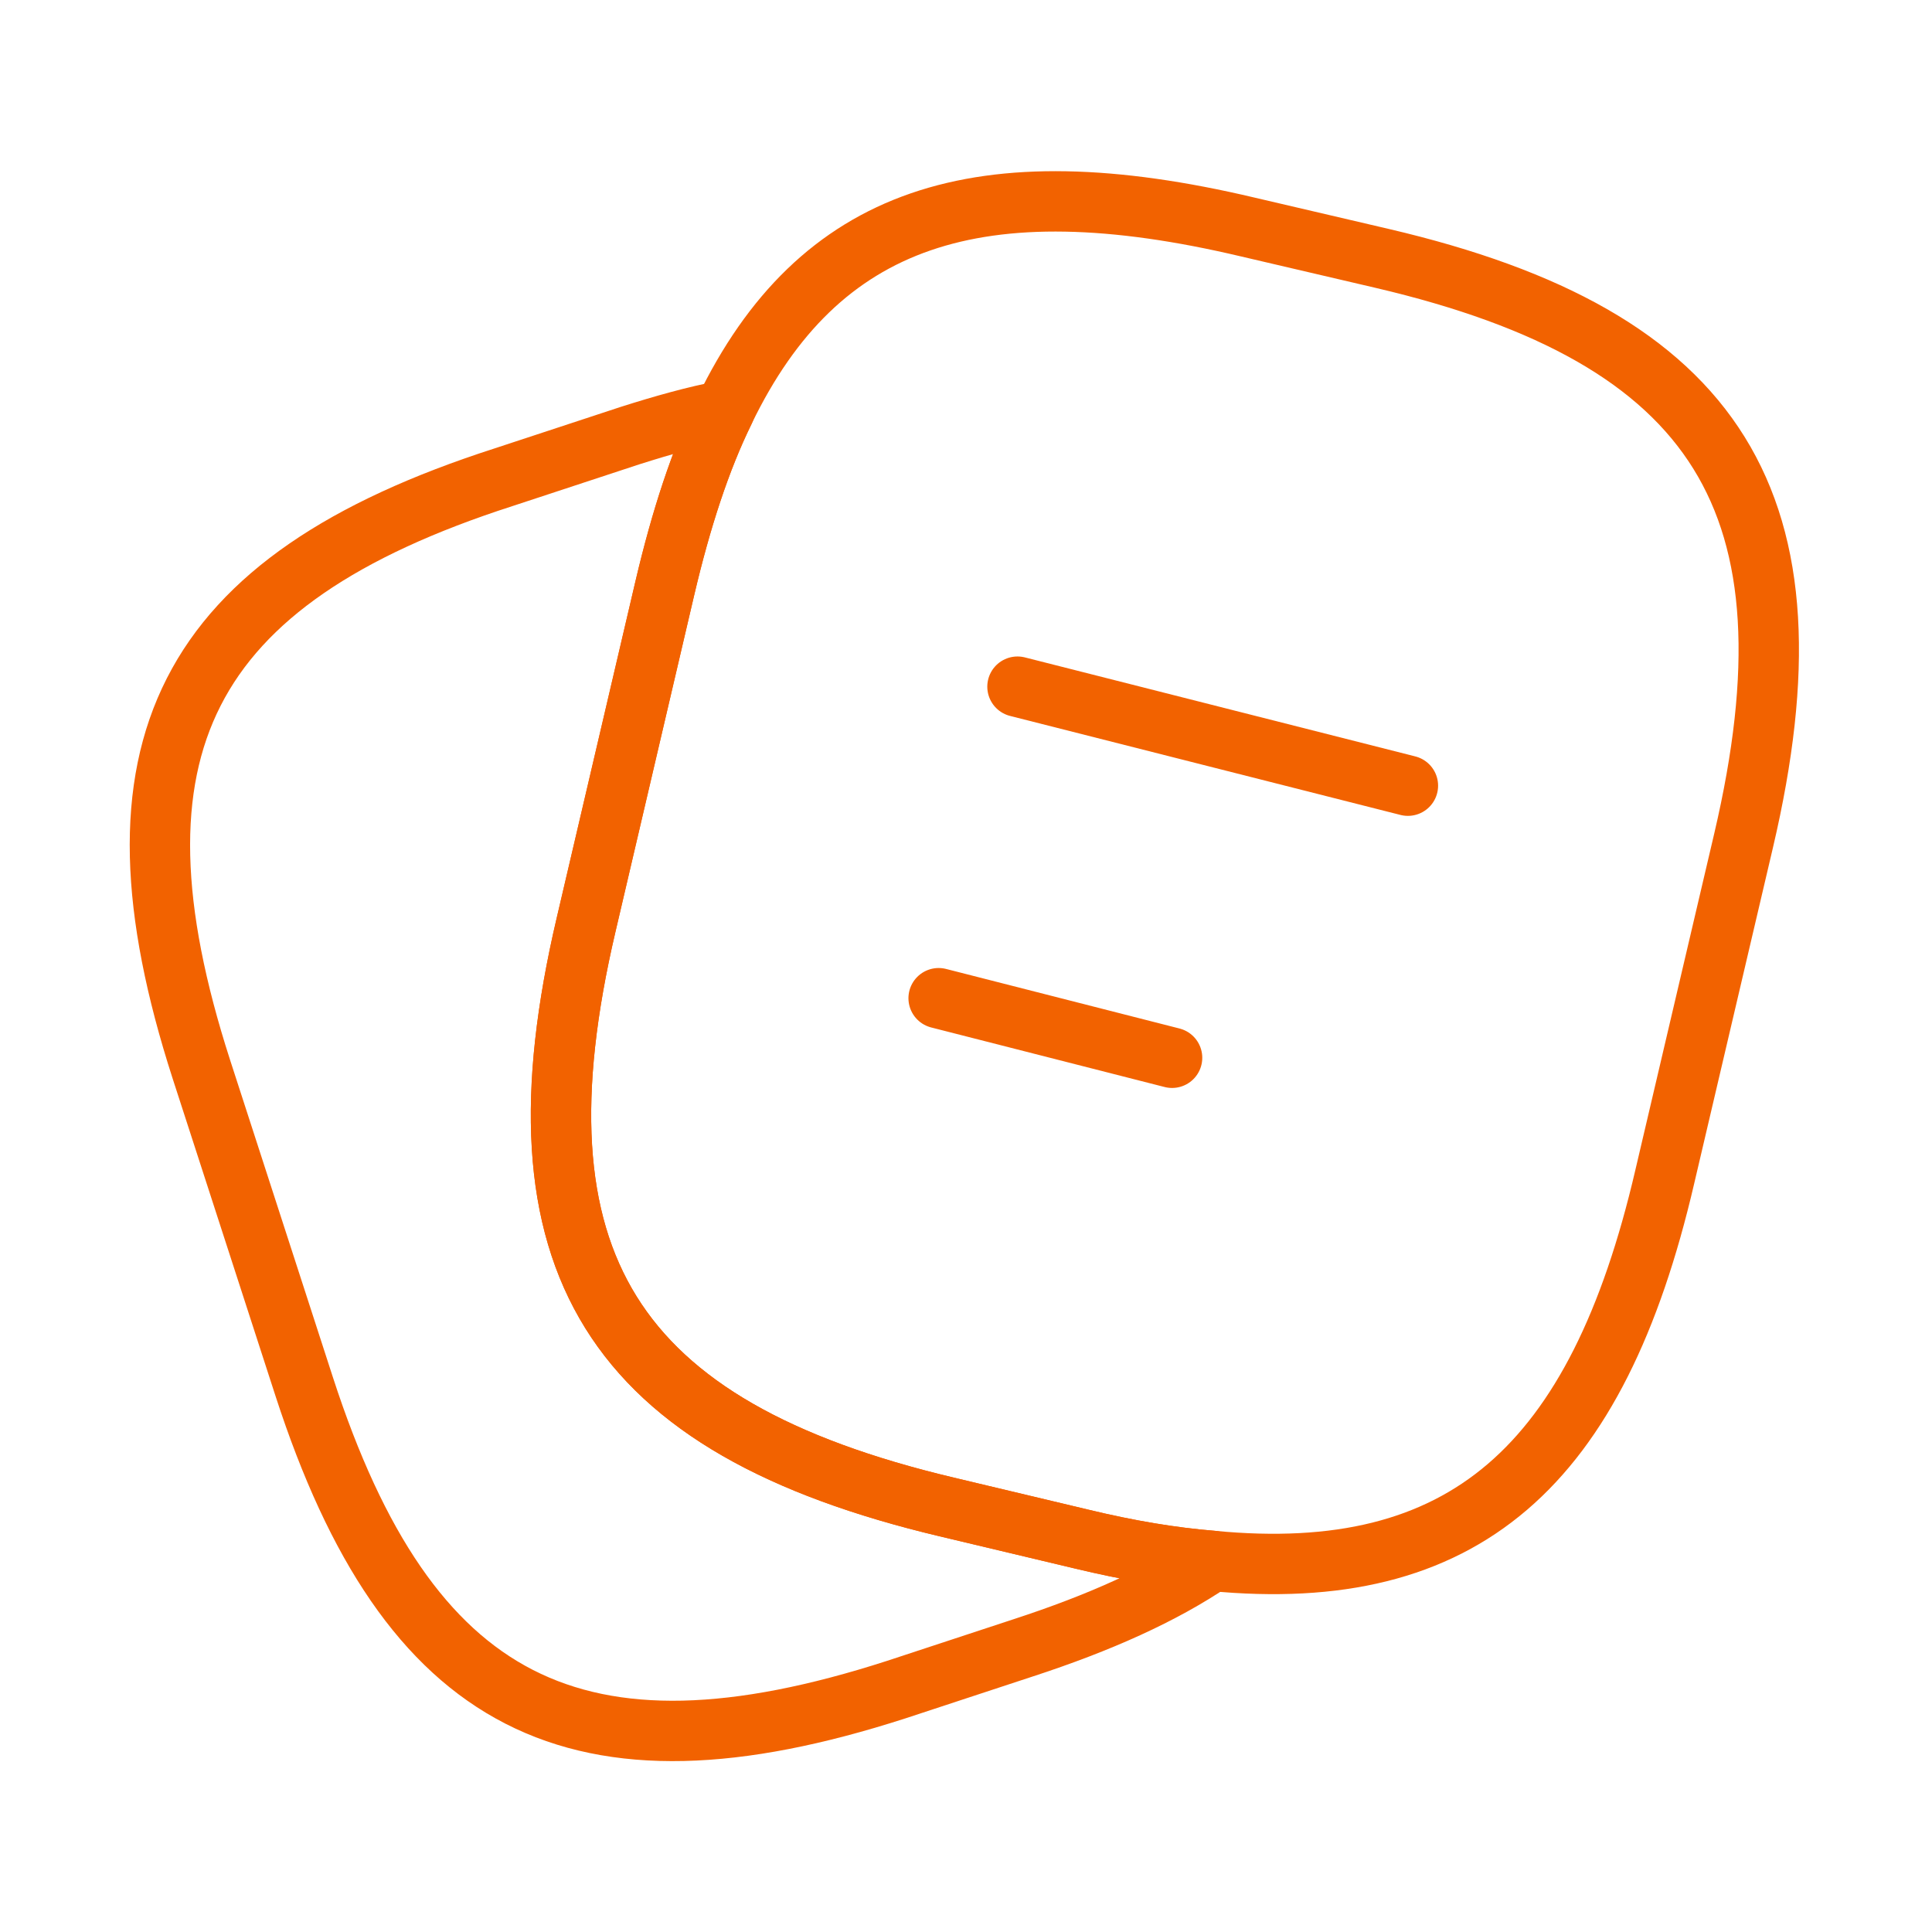 <svg width="48" height="48" viewBox="0 0 48 48" fill="none" xmlns="http://www.w3.org/2000/svg">
<path d="M43.32 20.88L41.36 29.24C39.68 36.46 36.36 39.38 30.12 38.78C29.12 38.7 28.04 38.52 26.88 38.24L23.52 37.44C15.18 35.46 12.6 31.34 14.56 22.98L16.52 14.6C16.92 12.9 17.4 11.42 18 10.2C20.34 5.36 24.32 4.06 31 5.64L34.34 6.42C42.72 8.38 45.28 12.52 43.32 20.88Z" stroke="#F26200" stroke-width="1.5" stroke-linecap="round" stroke-linejoin="round"/>
<path d="M30.121 38.78C28.881 39.62 27.321 40.32 25.421 40.94L22.261 41.98C14.321 44.54 10.141 42.4 7.561 34.46L5.001 26.56C2.441 18.62 4.561 14.42 12.501 11.86L15.661 10.82C16.481 10.56 17.261 10.34 18.001 10.2C17.401 11.42 16.921 12.9 16.521 14.6L14.561 22.98C12.601 31.34 15.181 35.46 23.521 37.44L26.881 38.24C28.041 38.52 29.121 38.7 30.121 38.78Z" stroke="#F26200" stroke-width="1.5" stroke-linecap="round" stroke-linejoin="round"/>
<path d="M25.279 17.06L34.979 19.52" stroke="#F26200" stroke-width="1.5" stroke-linecap="round" stroke-linejoin="round"/>
<path d="M23.32 24.8L29.12 26.28" stroke="#F26200" stroke-width="1.5" stroke-linecap="round" stroke-linejoin="round"/>
</svg>
